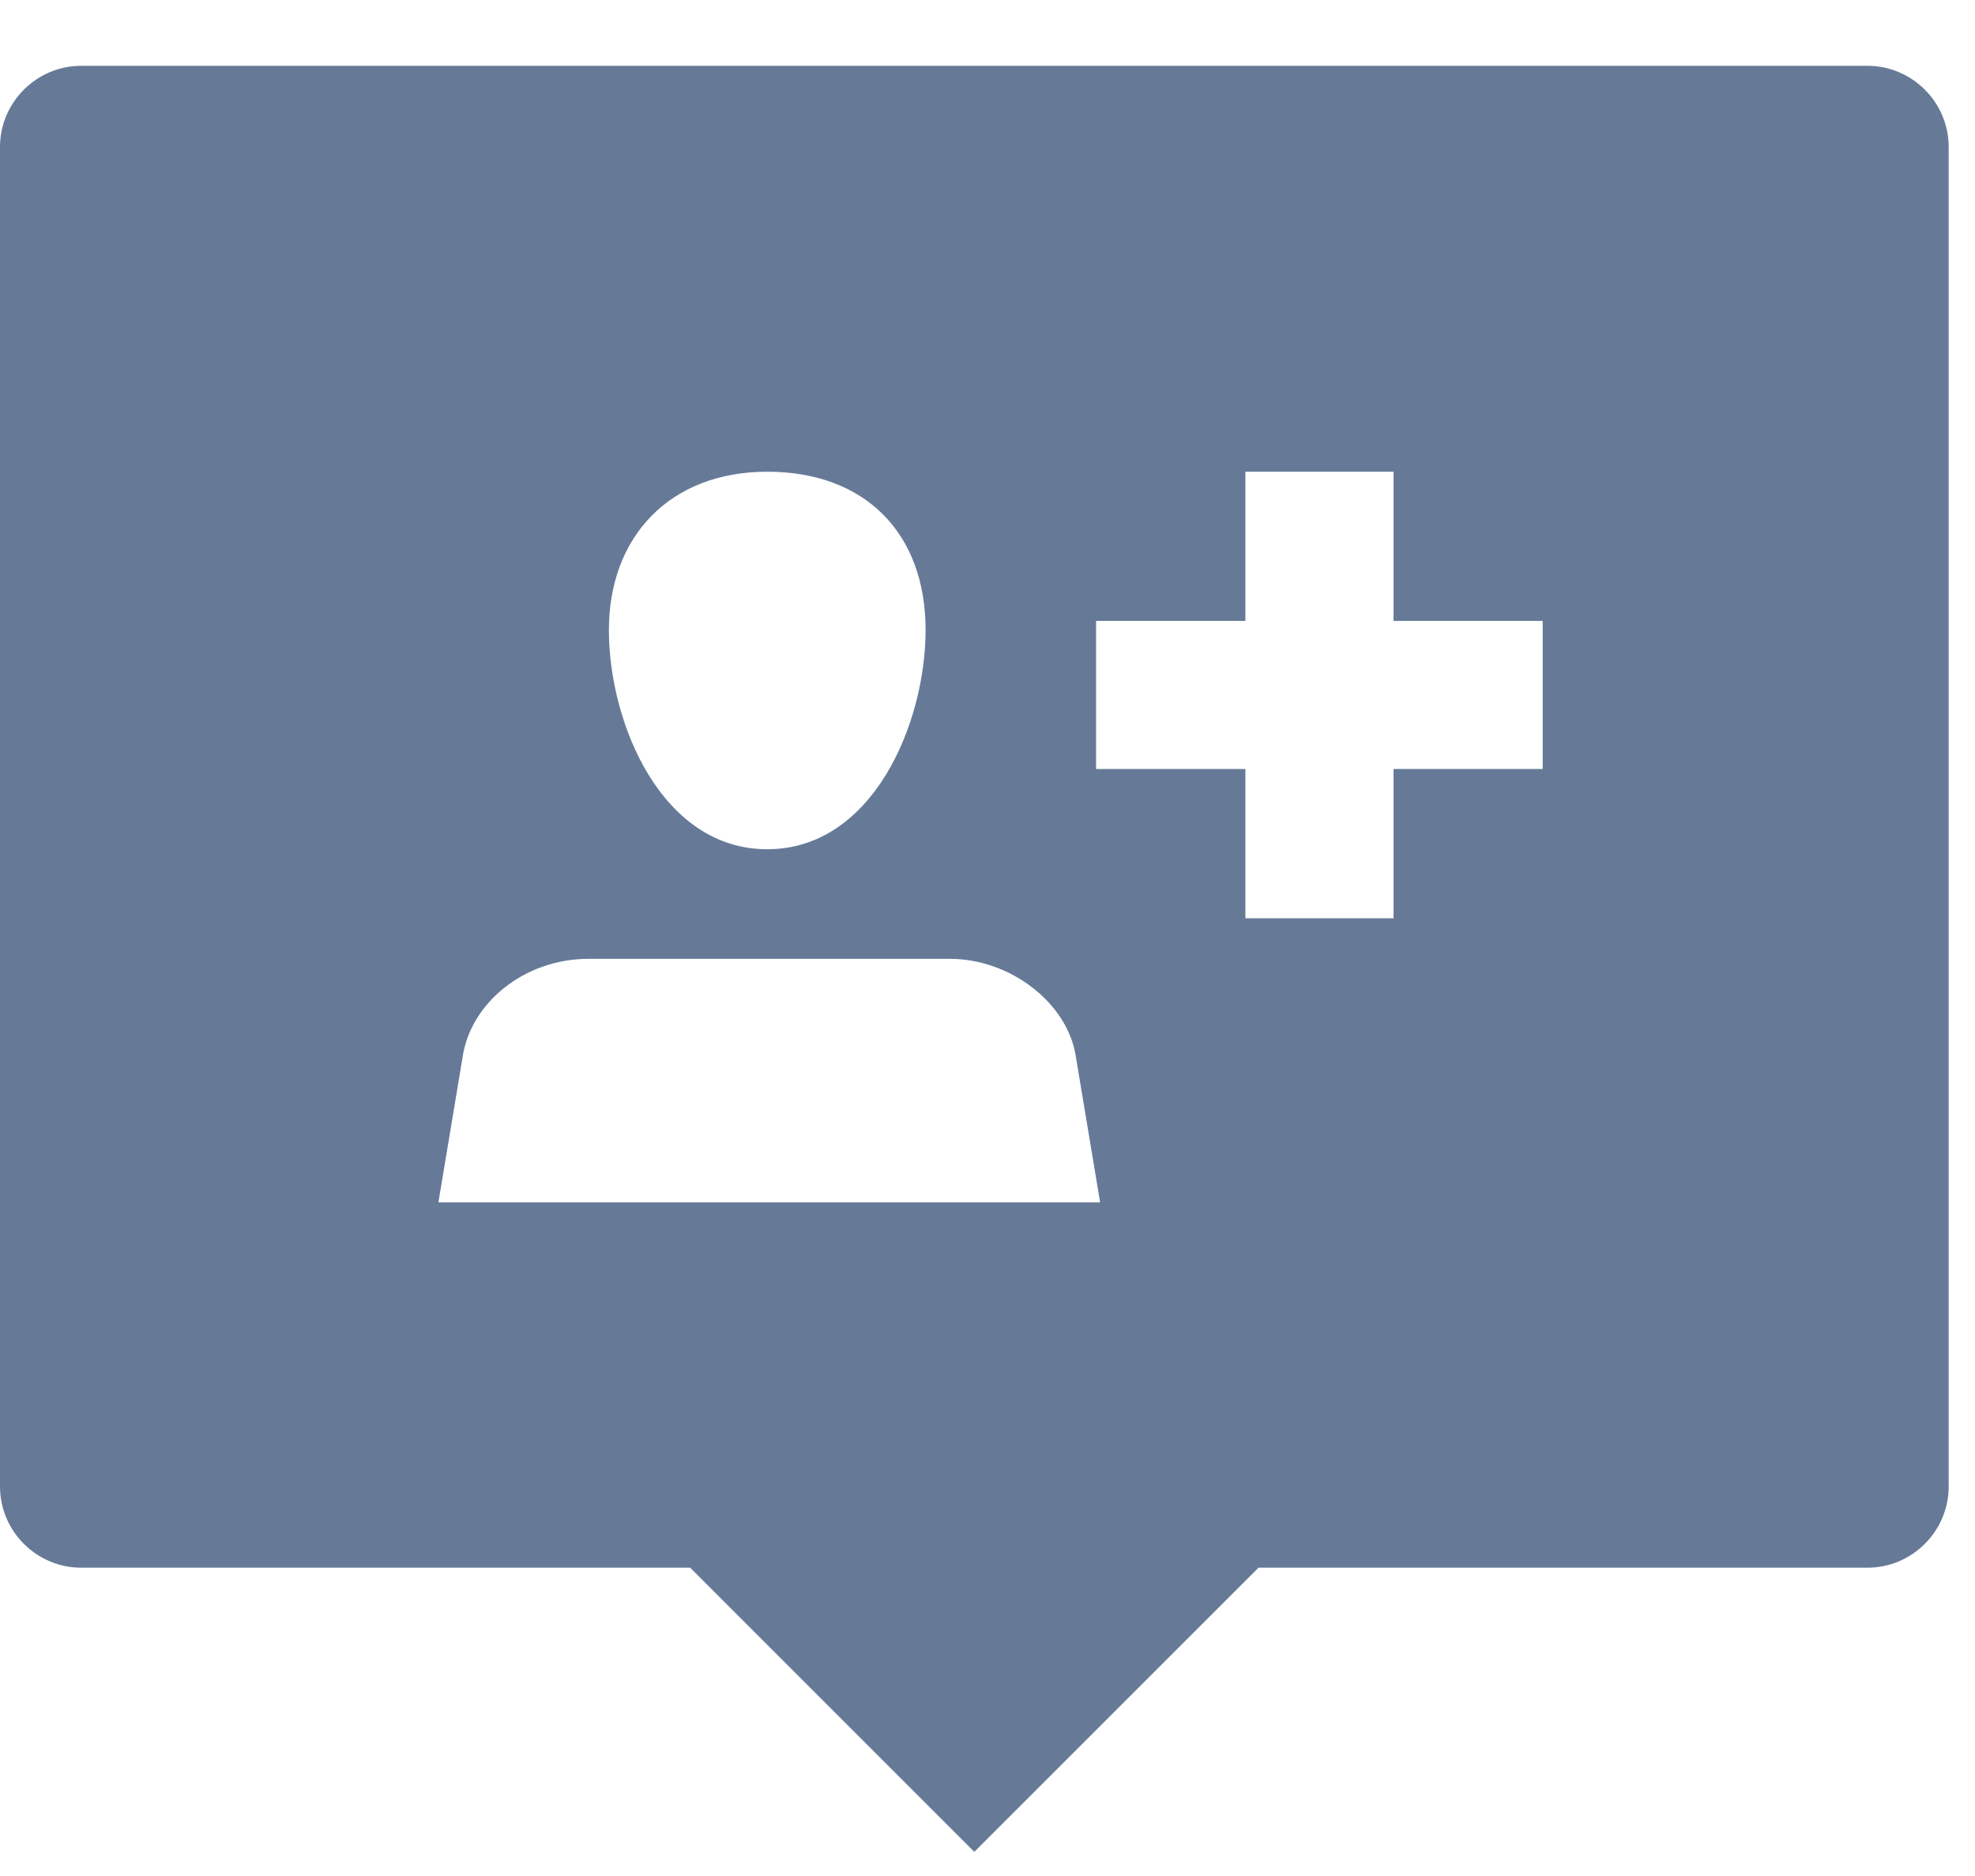 <svg width="40" height="38" viewBox="0 0 40 38" fill="none" xmlns="http://www.w3.org/2000/svg">
<g clip-path="url(#clip0_2373_4932)">
<path fill-rule="evenodd" clip-rule="evenodd" d="M25.489 31.755H37.822C38.727 31.755 39.467 31.015 39.467 30.111V2.977C39.467 2.073 38.727 1.333 37.822 1.333H1.644C0.74 1.333 0 2.073 0 2.977V30.111C0 31.015 0.74 31.755 1.644 31.755H13.978L19.733 37.511L25.489 31.755ZM22.199 15.577H25.223V18.6H28.223V15.577H31.244V12.577H28.223V9.555H25.223V12.577H22.199V15.577ZM11.921 19.422H19.239C20.472 19.422 21.623 20.326 21.788 21.395L22.281 24.355H8.879L9.372 21.395C9.537 20.326 10.606 19.422 11.921 19.422ZM15.539 17.202C17.677 17.202 18.746 14.653 18.746 12.762C18.746 10.789 17.512 9.555 15.539 9.555C13.566 9.555 12.332 10.871 12.332 12.762C12.332 14.653 13.401 17.202 15.539 17.202Z" fill="#667A98"></path>
</g>
<defs>
<clipPath id="clip0_2373_4932">
<rect width="39.467" height="37" fill="white" transform="translate(0 0.982)"></rect>
</clipPath>
</defs>
</svg>
